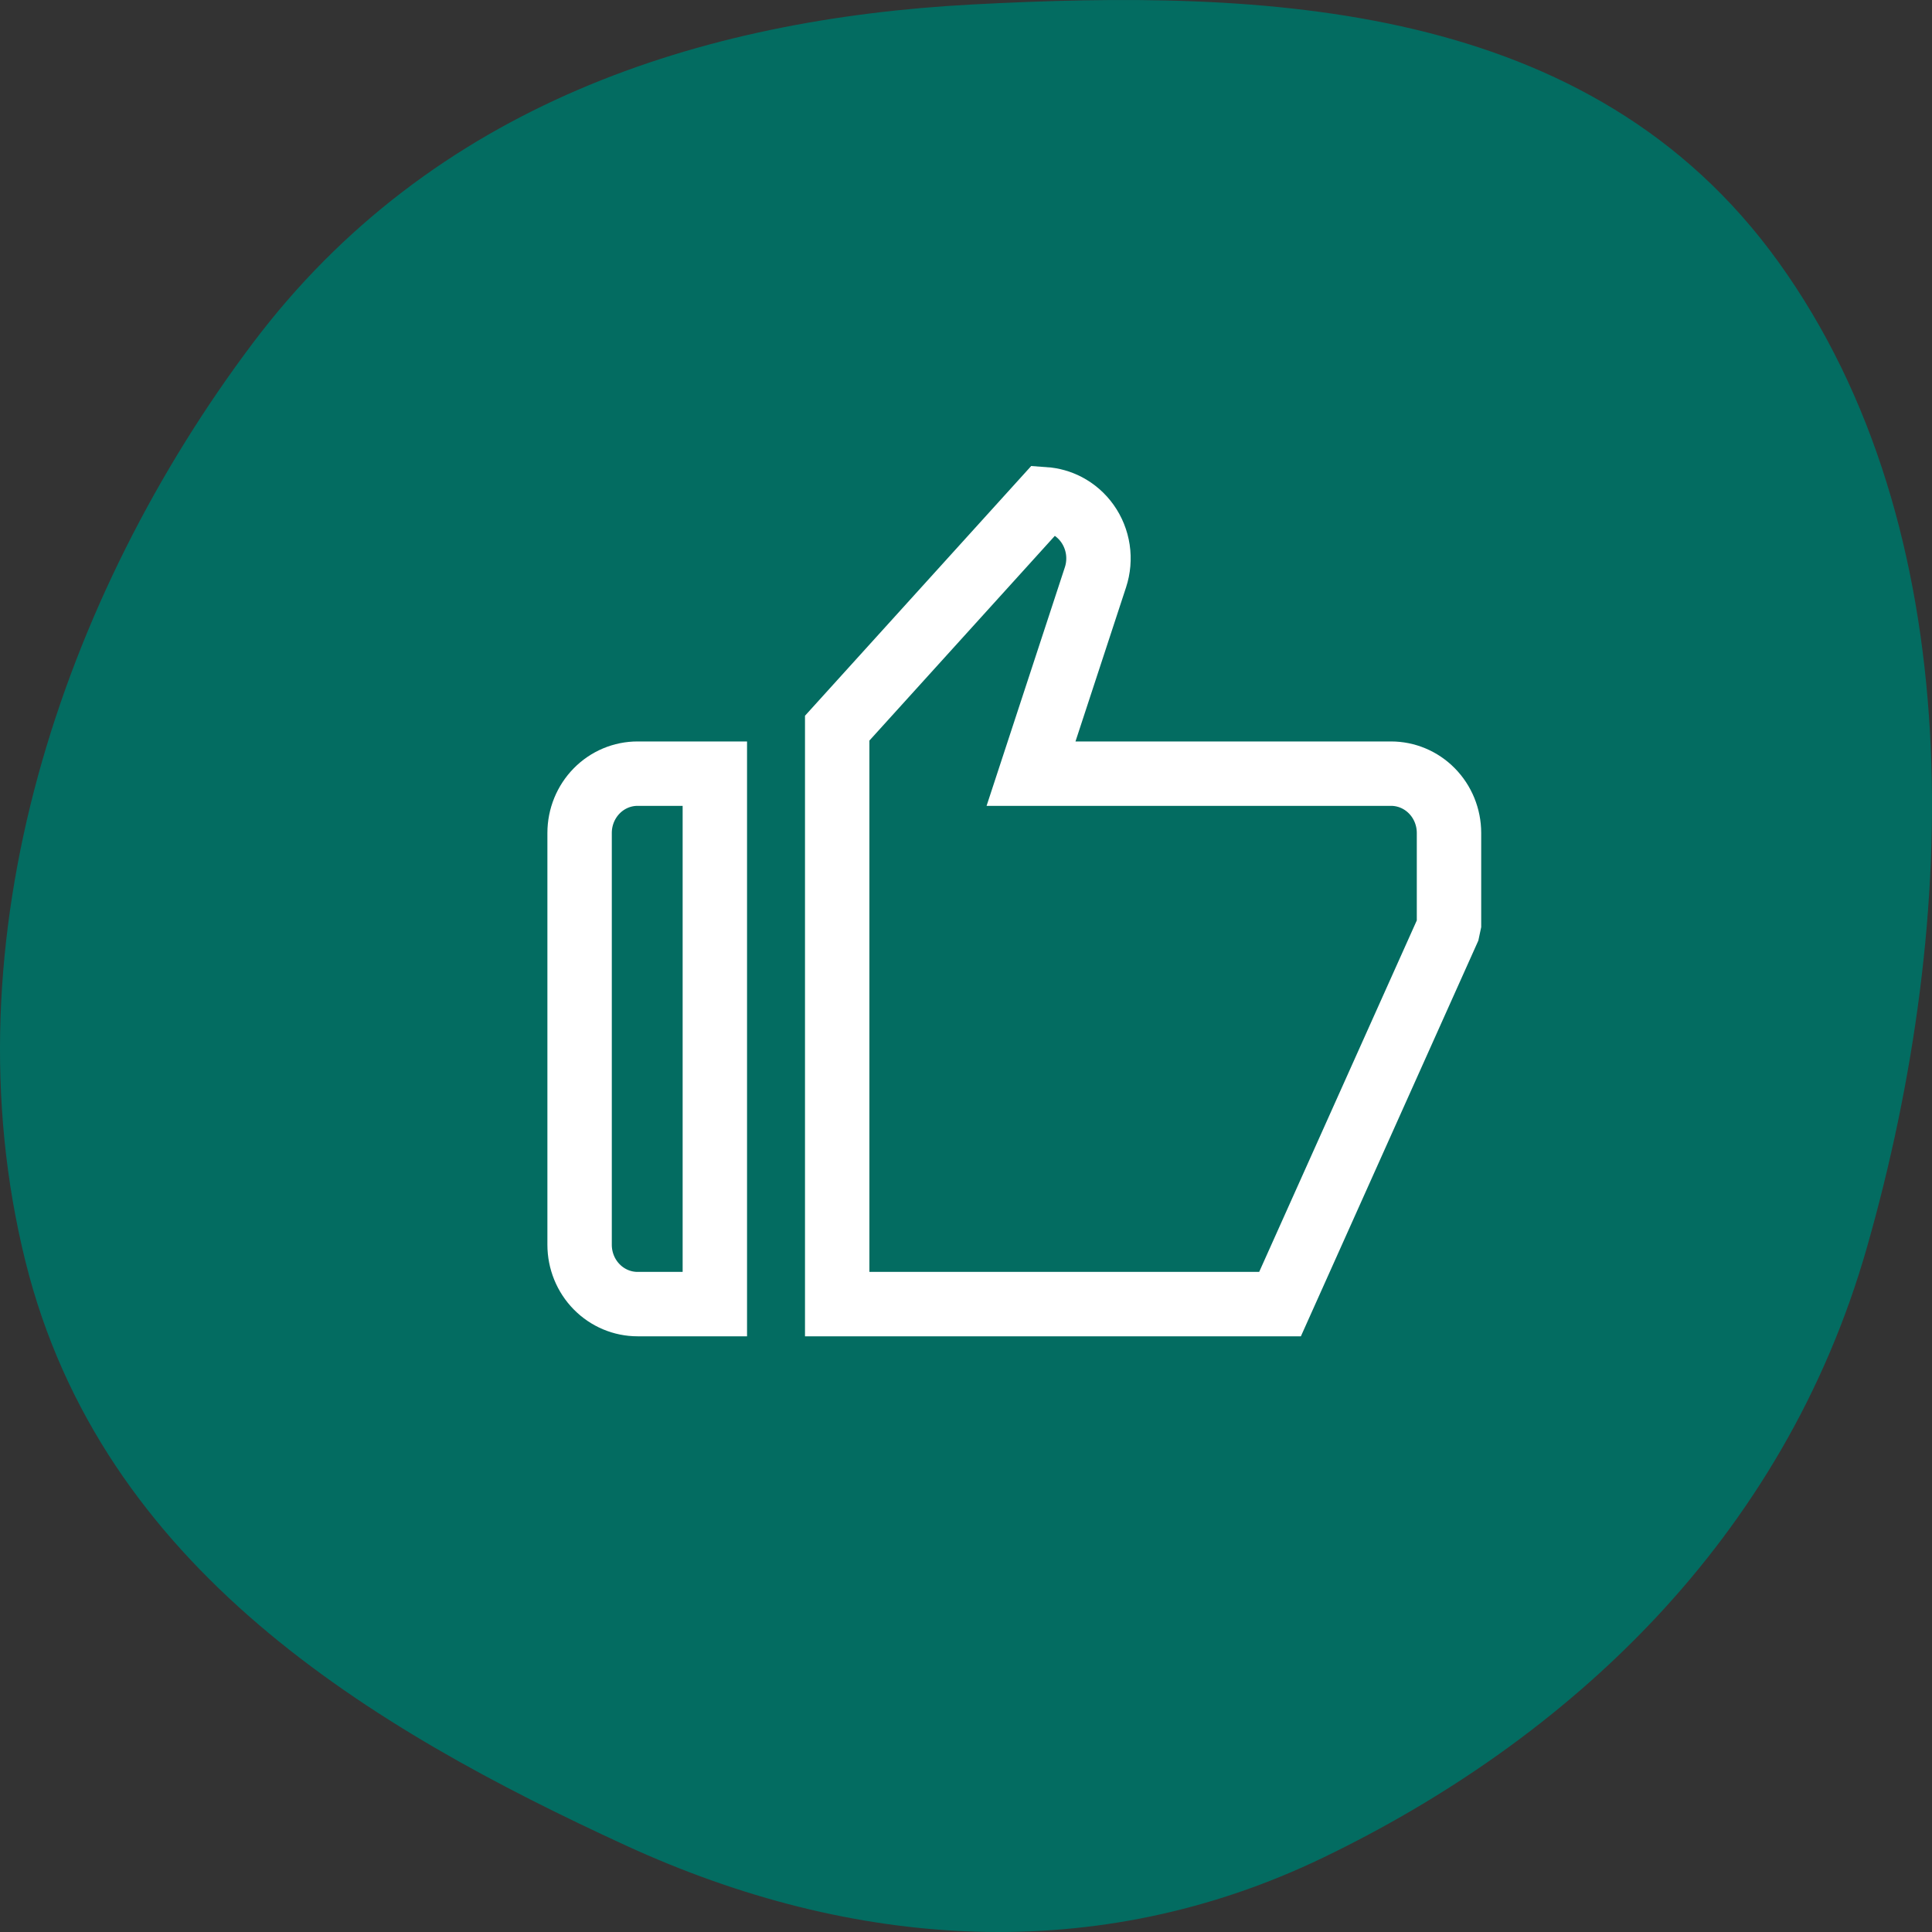 <svg width="120" height="120" viewBox="0 0 120 120" fill="none" xmlns="http://www.w3.org/2000/svg">
<rect x="0" y="0" width="120" height="120" fill="#333333" stroke="none"/>
<path fill-rule="evenodd" clip-rule="evenodd" d="M60.374 0.279C78.571 -0.687 98.77 0.028 110.464 16.275C122.378 32.826 121.803 57.009 115.954 77.495C110.768 95.664 97.376 108.059 82.17 115.386C68.146 122.145 53.007 121.122 38.889 114.634C23.027 107.344 6.314 97.407 1.58 78.348C-3.388 58.348 3.914 36.965 15.707 21.306C26.842 6.52 43.492 1.175 60.374 0.279Z" fill="#036C61"/>
<path d="M79.505 81L52 81L52 45.227L64.879 31.009C65.358 31.043 65.827 31.175 66.259 31.399C66.764 31.662 67.205 32.045 67.541 32.519C67.877 32.992 68.099 33.542 68.187 34.124C68.274 34.705 68.224 35.3 68.041 35.857L64.9 45.429L64.039 48.053L66.8 48.053L86.4 48.053C87.345 48.053 88.258 48.433 88.935 49.121C89.614 49.81 90 50.75 90 51.737L90 57.376L89.911 57.795L79.505 81ZM44.4 48.053L44.4 81L39.6 81C38.655 81 37.742 80.619 37.065 79.931C36.386 79.243 36 78.302 36 77.316L36 51.737C36 50.75 36.386 49.81 37.065 49.121C37.742 48.433 38.655 48.053 39.6 48.053L44.4 48.053Z" stroke="white" stroke-width="4"/>
</svg>
